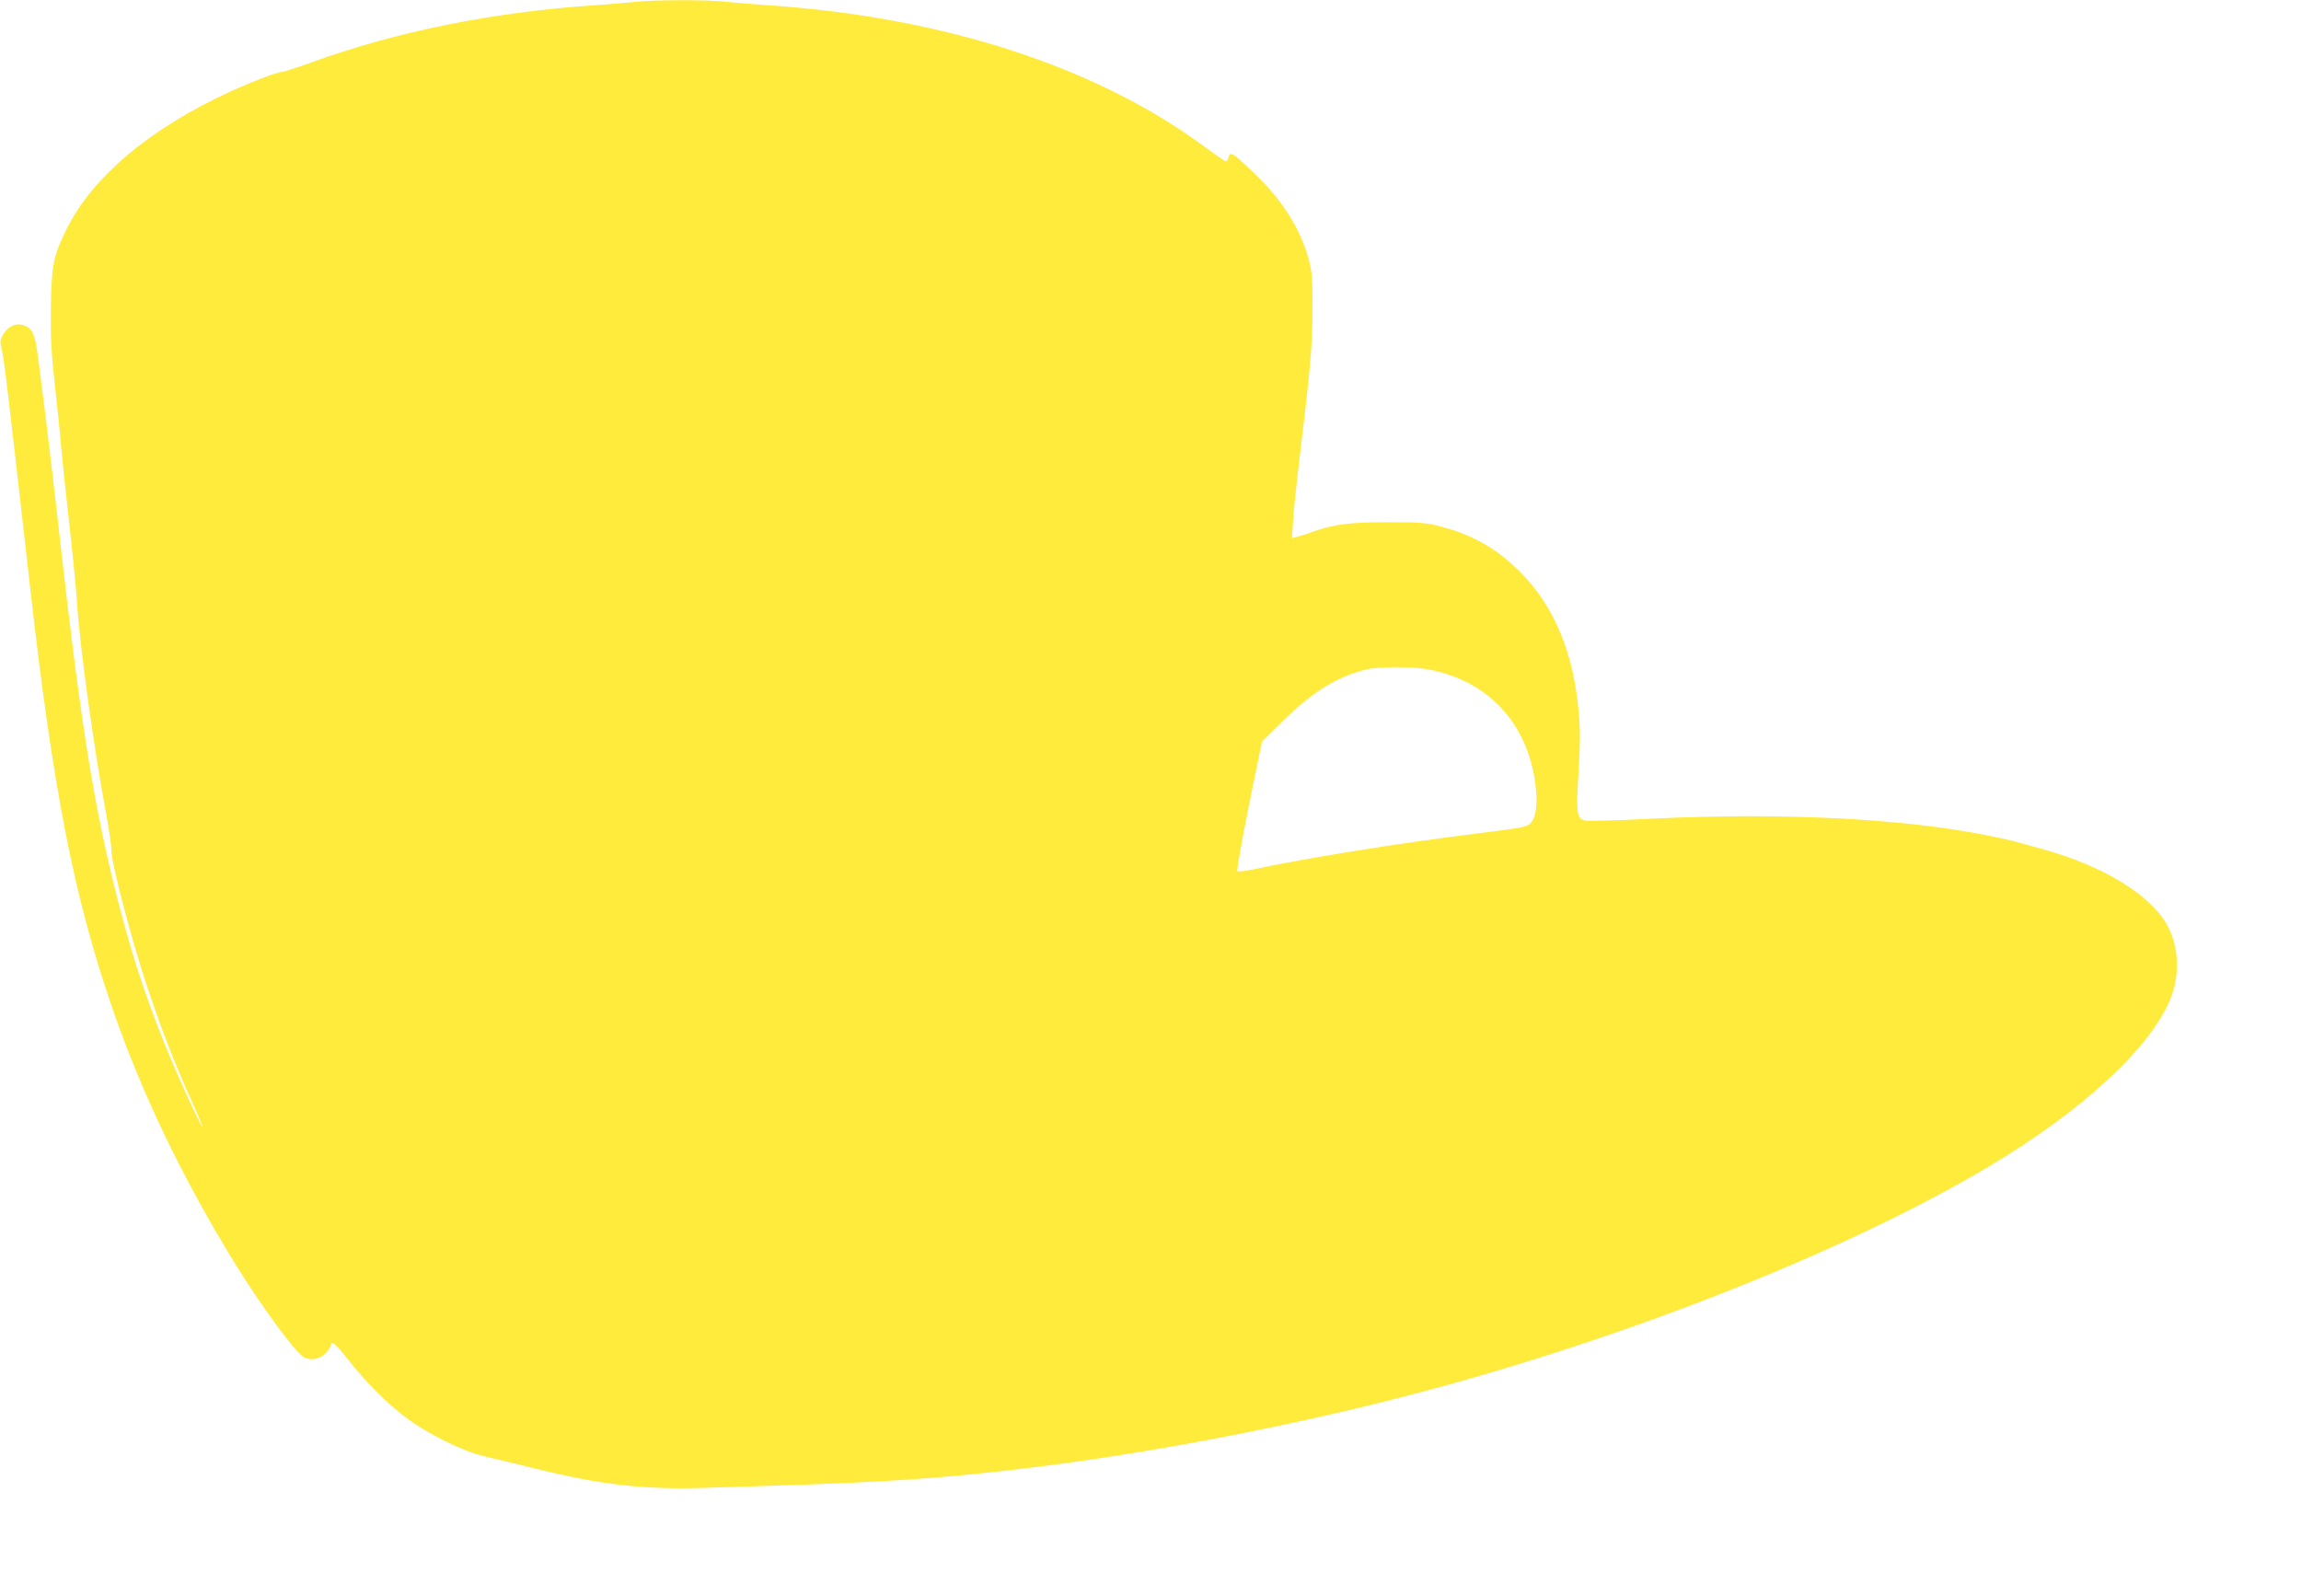 <?xml version="1.0" standalone="no"?>
<!DOCTYPE svg PUBLIC "-//W3C//DTD SVG 20010904//EN"
 "http://www.w3.org/TR/2001/REC-SVG-20010904/DTD/svg10.dtd">
<svg version="1.0" xmlns="http://www.w3.org/2000/svg"
 width="1280pt" height="888pt" viewBox="0 0 1280 888"
 preserveAspectRatio="xMidYMid meet">
<g transform="translate(0,888) scale(0.1,-0.1)"
fill="#ffeb3b" stroke="none">
<path d="M3535 8870 c-38 -5 -146 -13 -240 -20 -560 -39 -1085 -145 -1554
-314 -84 -31 -162 -56 -172 -56 -25 0 -159 -51 -281 -106 -455 -208 -780 -482
-923 -779 -69 -143 -78 -190 -82 -425 -2 -166 2 -248 22 -430 14 -124 30 -279
35 -345 6 -66 26 -257 45 -425 19 -168 39 -370 44 -450 17 -254 95 -814 162
-1170 16 -85 29 -176 29 -203 0 -70 108 -481 193 -739 84 -253 161 -450 253
-652 35 -77 62 -141 60 -143 -6 -7 -141 288 -211 462 -120 297 -204 564 -289
915 -114 471 -186 936 -296 1922 -45 401 -115 975 -130 1057 -6 30 -18 63 -27
74 -46 50 -117 41 -154 -21 -19 -33 -20 -42 -10 -82 14 -59 30 -190 161 -1350
125 -1099 240 -1691 449 -2301 164 -480 394 -960 689 -1439 146 -236 336 -495
382 -520 38 -20 87 -12 119 21 17 17 31 37 31 45 0 31 28 8 95 -77 98 -125
214 -243 320 -322 121 -92 323 -192 440 -218 50 -11 180 -43 290 -70 357 -88
592 -115 917 -106 725 21 1058 36 1363 63 688 60 1457 187 2236 369 1280 299
2686 834 3564 1357 519 309 899 660 1009 933 55 134 46 298 -22 415 -95 165
-349 320 -677 413 -170 48 -200 56 -325 81 -465 93 -1141 127 -1858 92 -189
-10 -357 -14 -373 -11 -48 11 -52 35 -38 271 10 166 10 241 0 344 -29 316
-132 567 -310 753 -131 137 -273 221 -456 268 -80 21 -112 24 -290 24 -216 0
-304 -11 -420 -52 -38 -14 -81 -27 -94 -30 l-24 -6 6 94 c3 52 15 171 26 264
72 597 81 701 82 905 1 178 -2 215 -20 284 -46 173 -149 336 -310 488 -114
109 -128 118 -137 83 -4 -15 -12 -24 -18 -22 -7 3 -66 44 -131 92 -598 437
-1442 709 -2400 775 -88 6 -201 15 -252 21 -106 11 -396 10 -498 -1z m4423
-3716 c323 -66 535 -295 582 -627 15 -108 7 -188 -23 -223 -21 -24 -35 -27
-297 -60 -445 -55 -959 -138 -1252 -201 -43 -9 -81 -13 -85 -9 -4 4 25 168 64
364 l73 357 117 115 c165 161 291 240 454 284 74 20 270 20 367 0z"/>
</g>
</svg>
